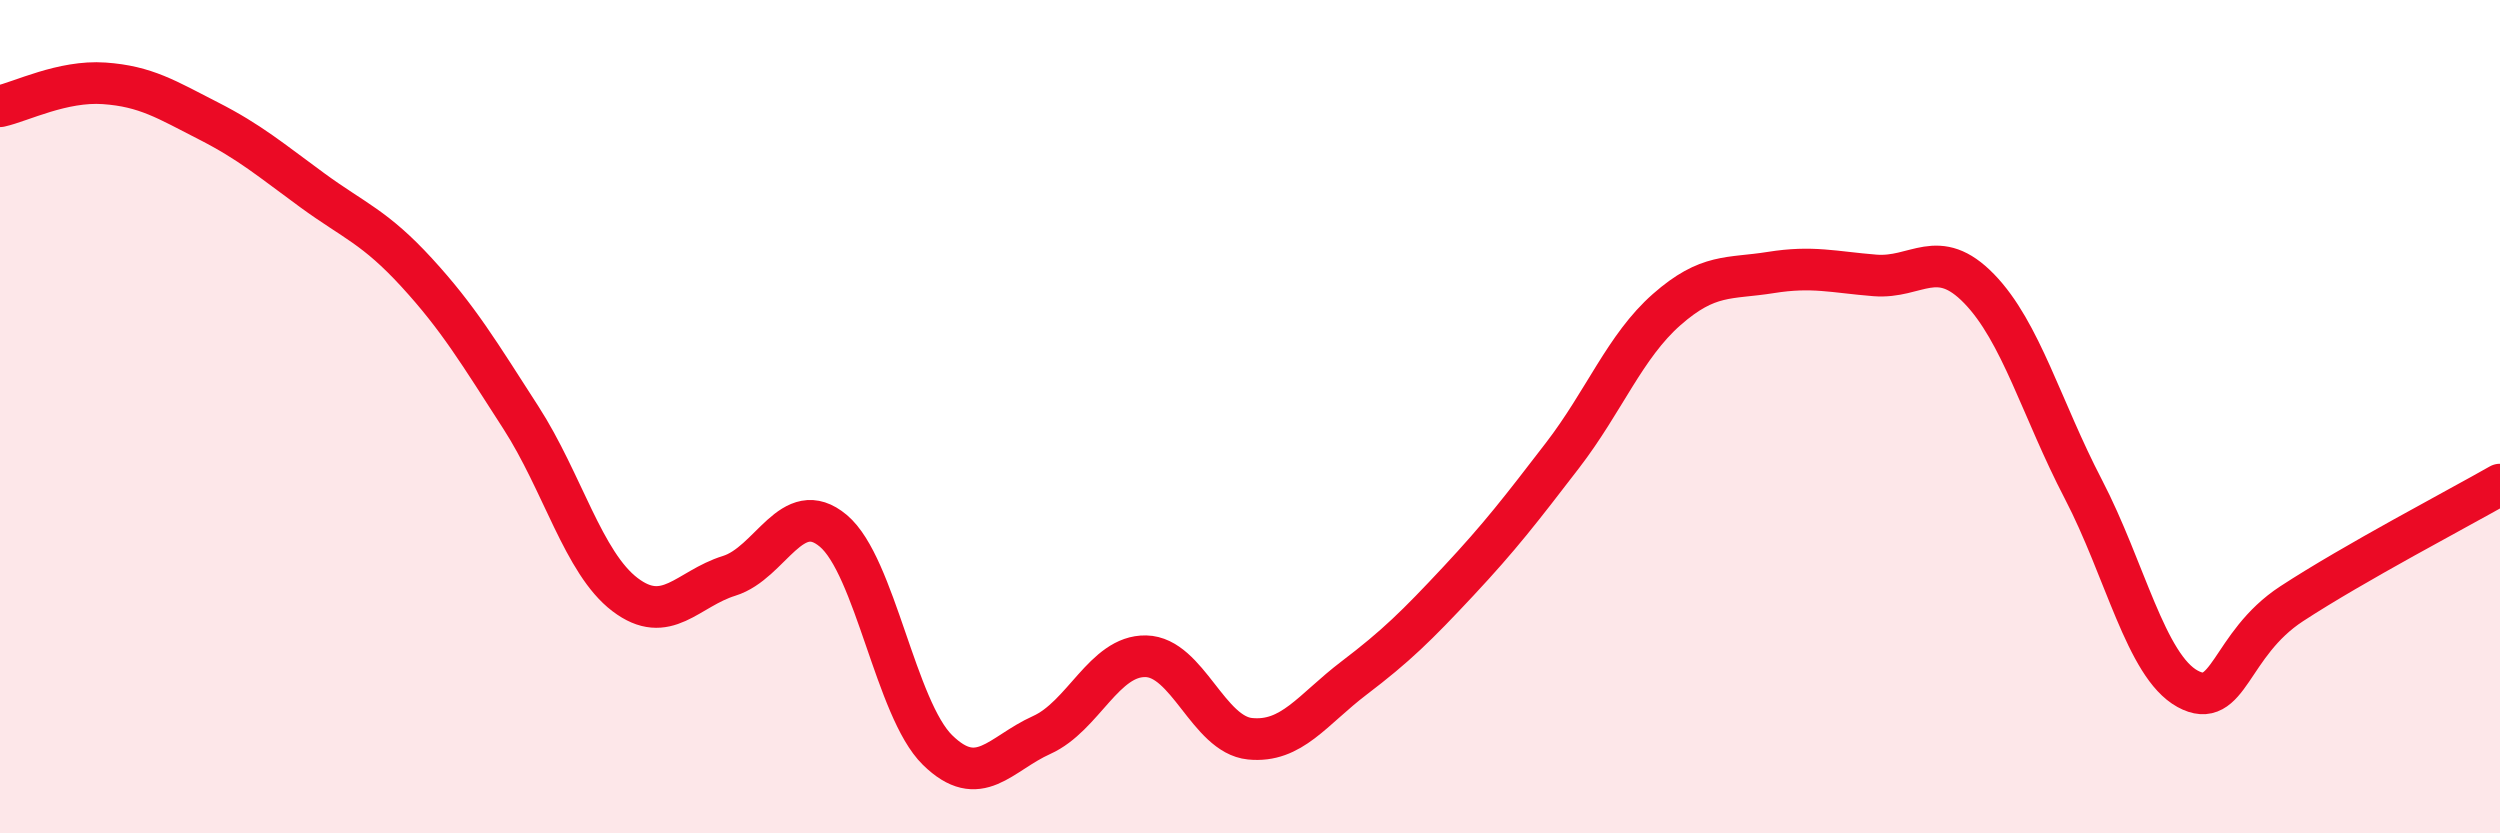 
    <svg width="60" height="20" viewBox="0 0 60 20" xmlns="http://www.w3.org/2000/svg">
      <path
        d="M 0,2.55 C 0.5,2.44 1.5,1.93 2.5,2 C 3.5,2.07 4,2.39 5,2.9 C 6,3.41 6.5,3.84 7.5,4.57 C 8.5,5.3 9,5.45 10,6.54 C 11,7.63 11.5,8.47 12.5,10.02 C 13.5,11.57 14,13.51 15,14.27 C 16,15.03 16.5,14.13 17.5,13.82 C 18.5,13.51 19,11.9 20,12.74 C 21,13.58 21.5,17.02 22.5,18 C 23.5,18.98 24,18.09 25,17.64 C 26,17.19 26.5,15.73 27.5,15.75 C 28.5,15.77 29,17.63 30,17.73 C 31,17.83 31.5,17.03 32.5,16.27 C 33.5,15.51 34,15.02 35,13.95 C 36,12.88 36.5,12.23 37.5,10.93 C 38.5,9.63 39,8.31 40,7.43 C 41,6.55 41.5,6.7 42.5,6.54 C 43.5,6.38 44,6.53 45,6.61 C 46,6.69 46.5,5.9 47.5,6.93 C 48.5,7.96 49,9.82 50,11.74 C 51,13.66 51.5,15.98 52.5,16.53 C 53.5,17.08 53.5,15.47 55,14.49 C 56.5,13.51 59,12.2 60,11.63L60 20L0 20Z"
        fill="#EB0A25"
        opacity="0.1"
        stroke-linecap="round"
        stroke-linejoin="round"
      />
      <path
        d="M 0,2.55 C 0.5,2.44 1.5,1.93 2.5,2 C 3.5,2.07 4,2.39 5,2.9 C 6,3.41 6.5,3.84 7.5,4.57 C 8.5,5.3 9,5.45 10,6.54 C 11,7.63 11.5,8.47 12.5,10.02 C 13.5,11.57 14,13.51 15,14.27 C 16,15.03 16.5,14.13 17.5,13.82 C 18.5,13.51 19,11.9 20,12.74 C 21,13.58 21.5,17.02 22.5,18 C 23.5,18.98 24,18.09 25,17.64 C 26,17.19 26.5,15.73 27.5,15.75 C 28.5,15.77 29,17.63 30,17.73 C 31,17.83 31.5,17.03 32.5,16.27 C 33.5,15.51 34,15.02 35,13.95 C 36,12.88 36.5,12.23 37.5,10.93 C 38.5,9.63 39,8.31 40,7.43 C 41,6.55 41.5,6.7 42.5,6.54 C 43.5,6.38 44,6.53 45,6.61 C 46,6.69 46.5,5.9 47.5,6.93 C 48.5,7.96 49,9.82 50,11.74 C 51,13.66 51.5,15.98 52.5,16.53 C 53.5,17.08 53.5,15.47 55,14.49 C 56.5,13.51 59,12.2 60,11.63"
        stroke="#EB0A25"
        stroke-width="1"
        fill="none"
        stroke-linecap="round"
        stroke-linejoin="round"
      />
    </svg>
  